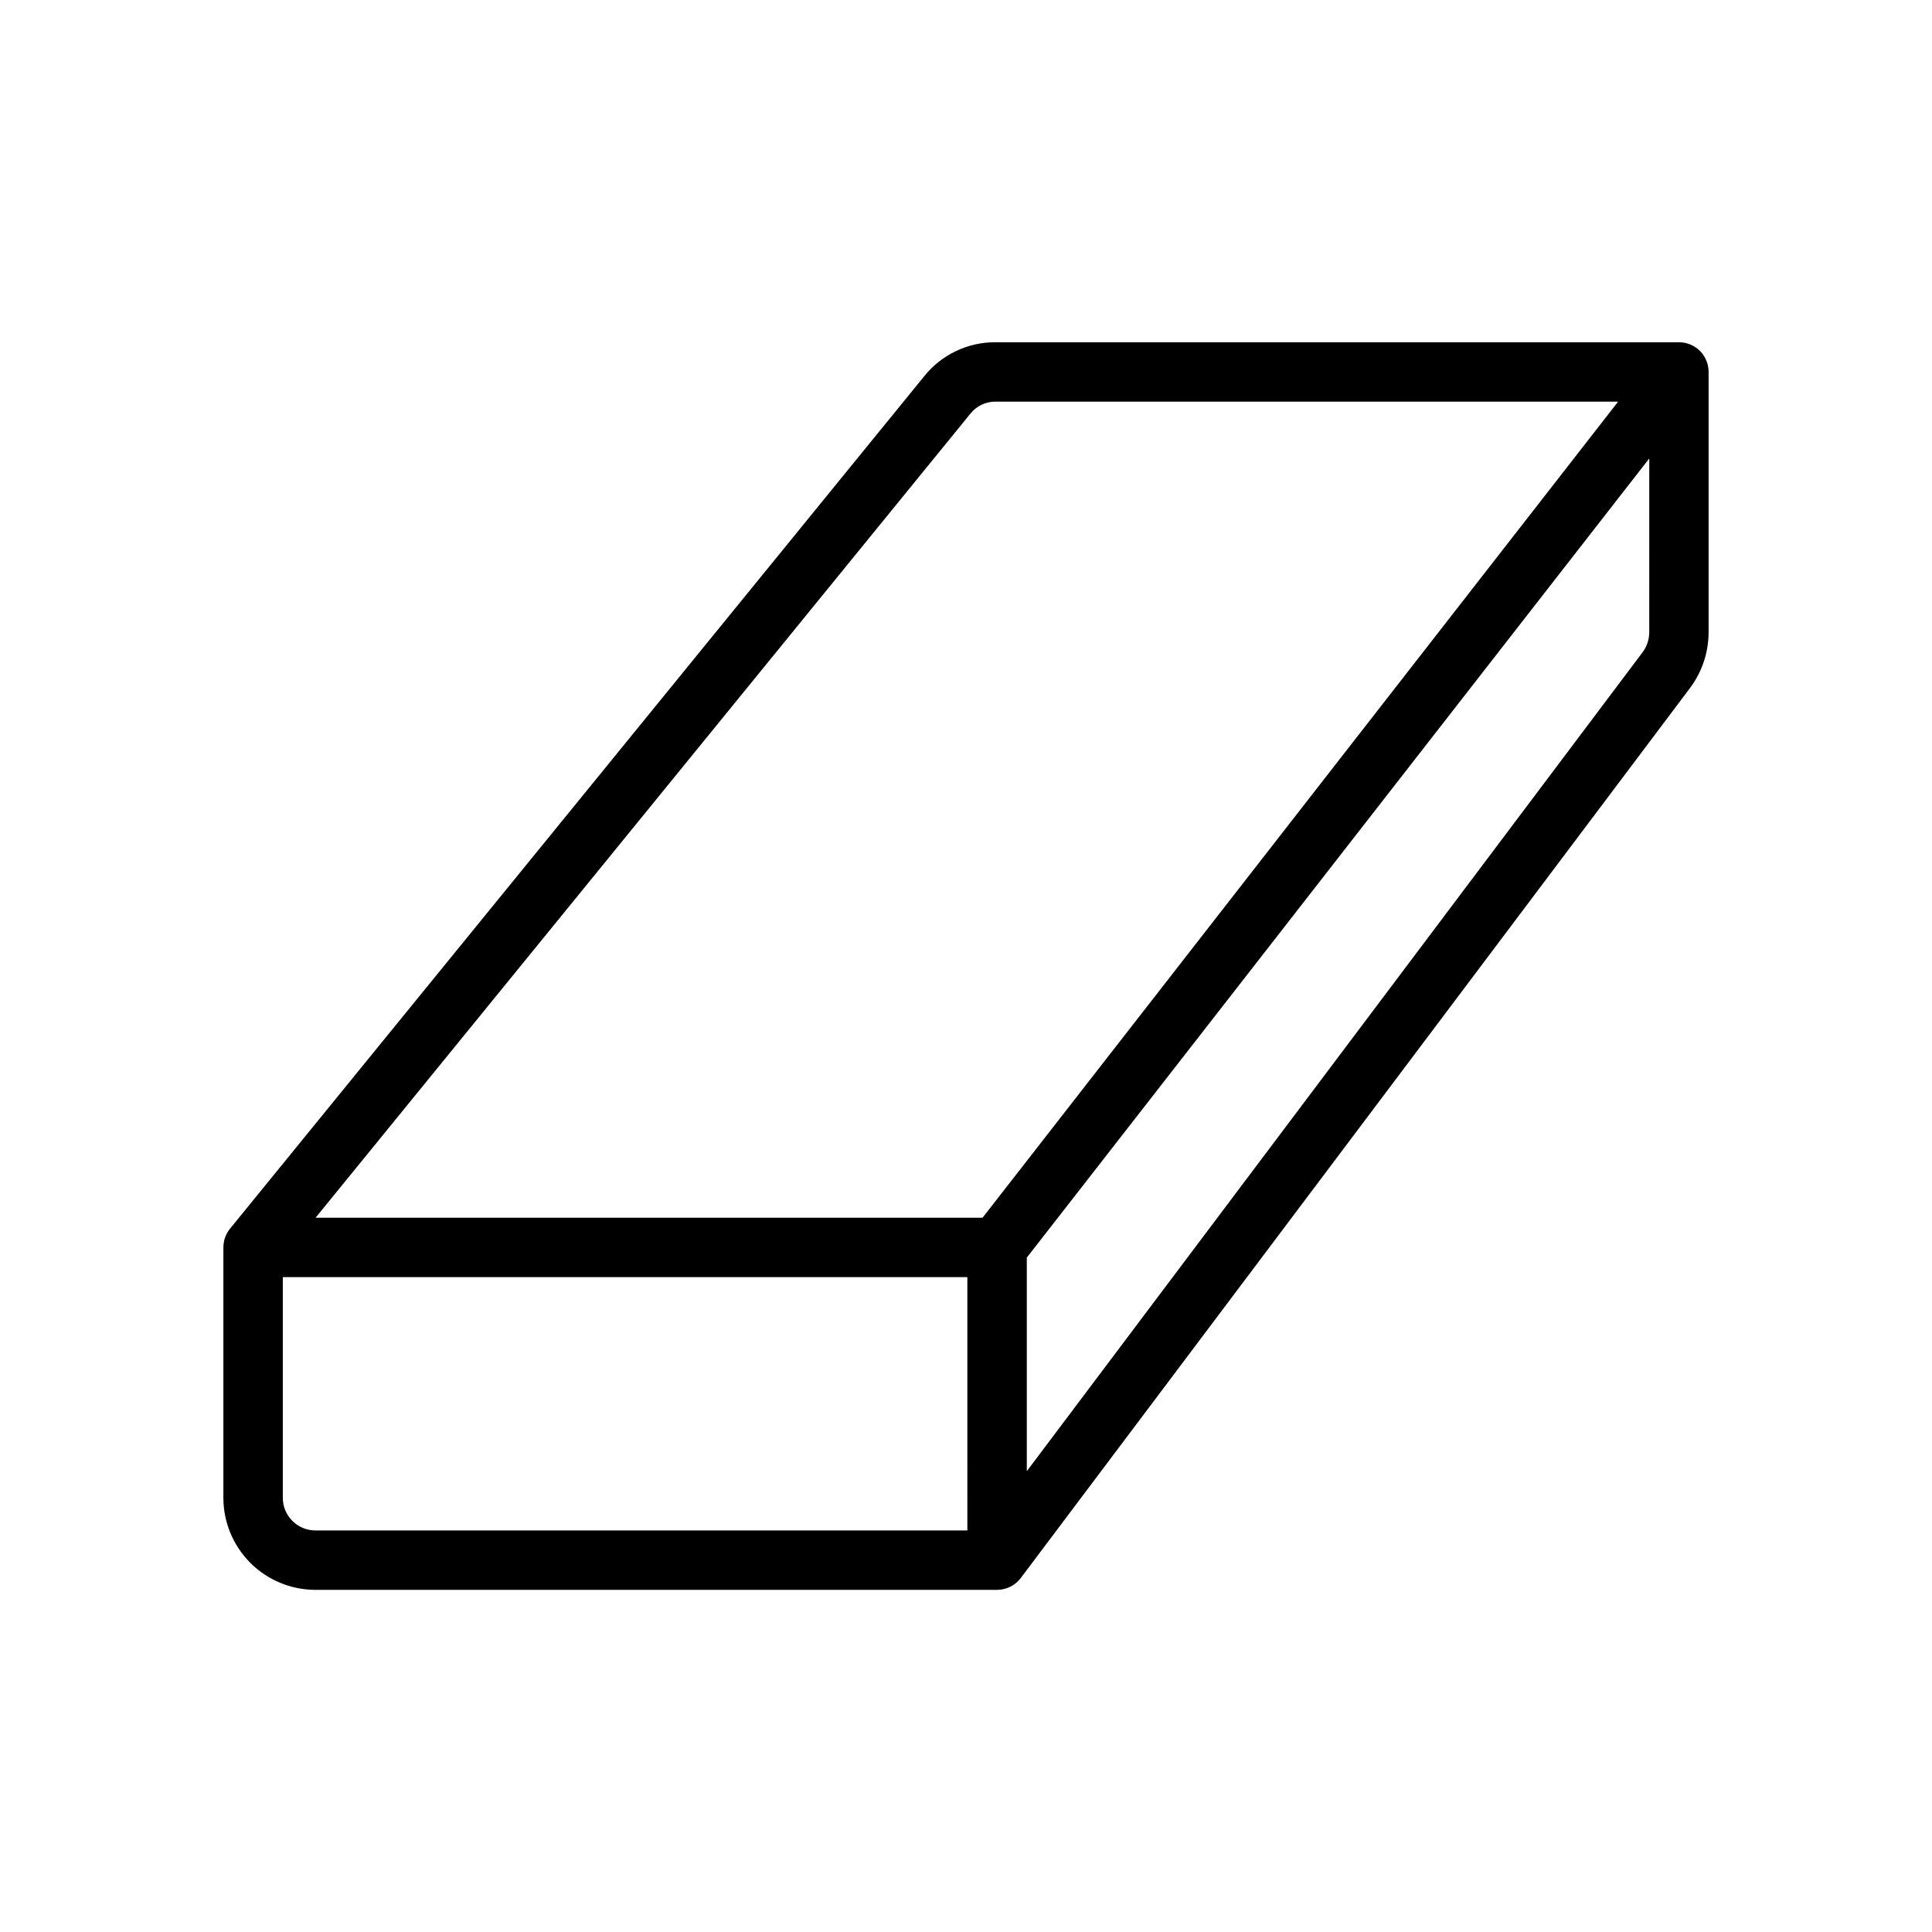 <?xml version="1.0" encoding="UTF-8"?>
<!-- Uploaded to: SVG Repo, www.svgrepo.com, Generator: SVG Repo Mixer Tools -->
<svg fill="#000000" width="800px" height="800px" version="1.1" viewBox="144 144 512 512" xmlns="http://www.w3.org/2000/svg">
 <path d="m596.02 239.15c-0.473-1.004-1.16-1.898-2.016-2.613-0.641-0.535-1.359-0.965-2.137-1.273h-0.016l-0.016-0.016h-0.016c-0.918-0.367-1.898-0.555-2.891-0.555h-181.16c-7.293-0.02-14.203 3.273-18.789 8.949l-183.98 225.92c-0.441 0.539-0.812 1.133-1.105 1.766v0.016l-0.016 0.031v0.016h-0.016v0.031l-0.016 0.016v0.016l-0.016 0.016v0.031l-0.016 0.016v0.016l-0.109 0.246c-0.094 0.246-0.168 0.492-0.246 0.754v0.047l-0.016 0.016v0.047l-0.016 0.016v0.031c-0.152 0.641-0.23 1.297-0.23 1.953v66.219c-0.012 6.465 2.535 12.668 7.09 17.254 4.555 4.586 10.742 7.176 17.203 7.207h180.73l0.43-0.016h0.004c2.168-0.113 4.191-1.121 5.594-2.781l0.324-0.414 177.32-235.81c3.176-4.258 4.894-9.422 4.906-14.73v-68.926l-0.016-0.445c-0.039-1.059-0.301-2.098-0.77-3.047zm-195.66 310.43h-172.86c-4.769-0.051-8.594-3.953-8.551-8.719v-58.41h181.41zm4.027-82.871-176.75-0.004 173.57-213.13c1.594-1.988 4.012-3.144 6.562-3.137h165.05zm176.68-155.14c-0.008 1.902-0.621 3.75-1.754 5.273l-163.2 217.04v-56.598l164.96-211.79z"/>
</svg>